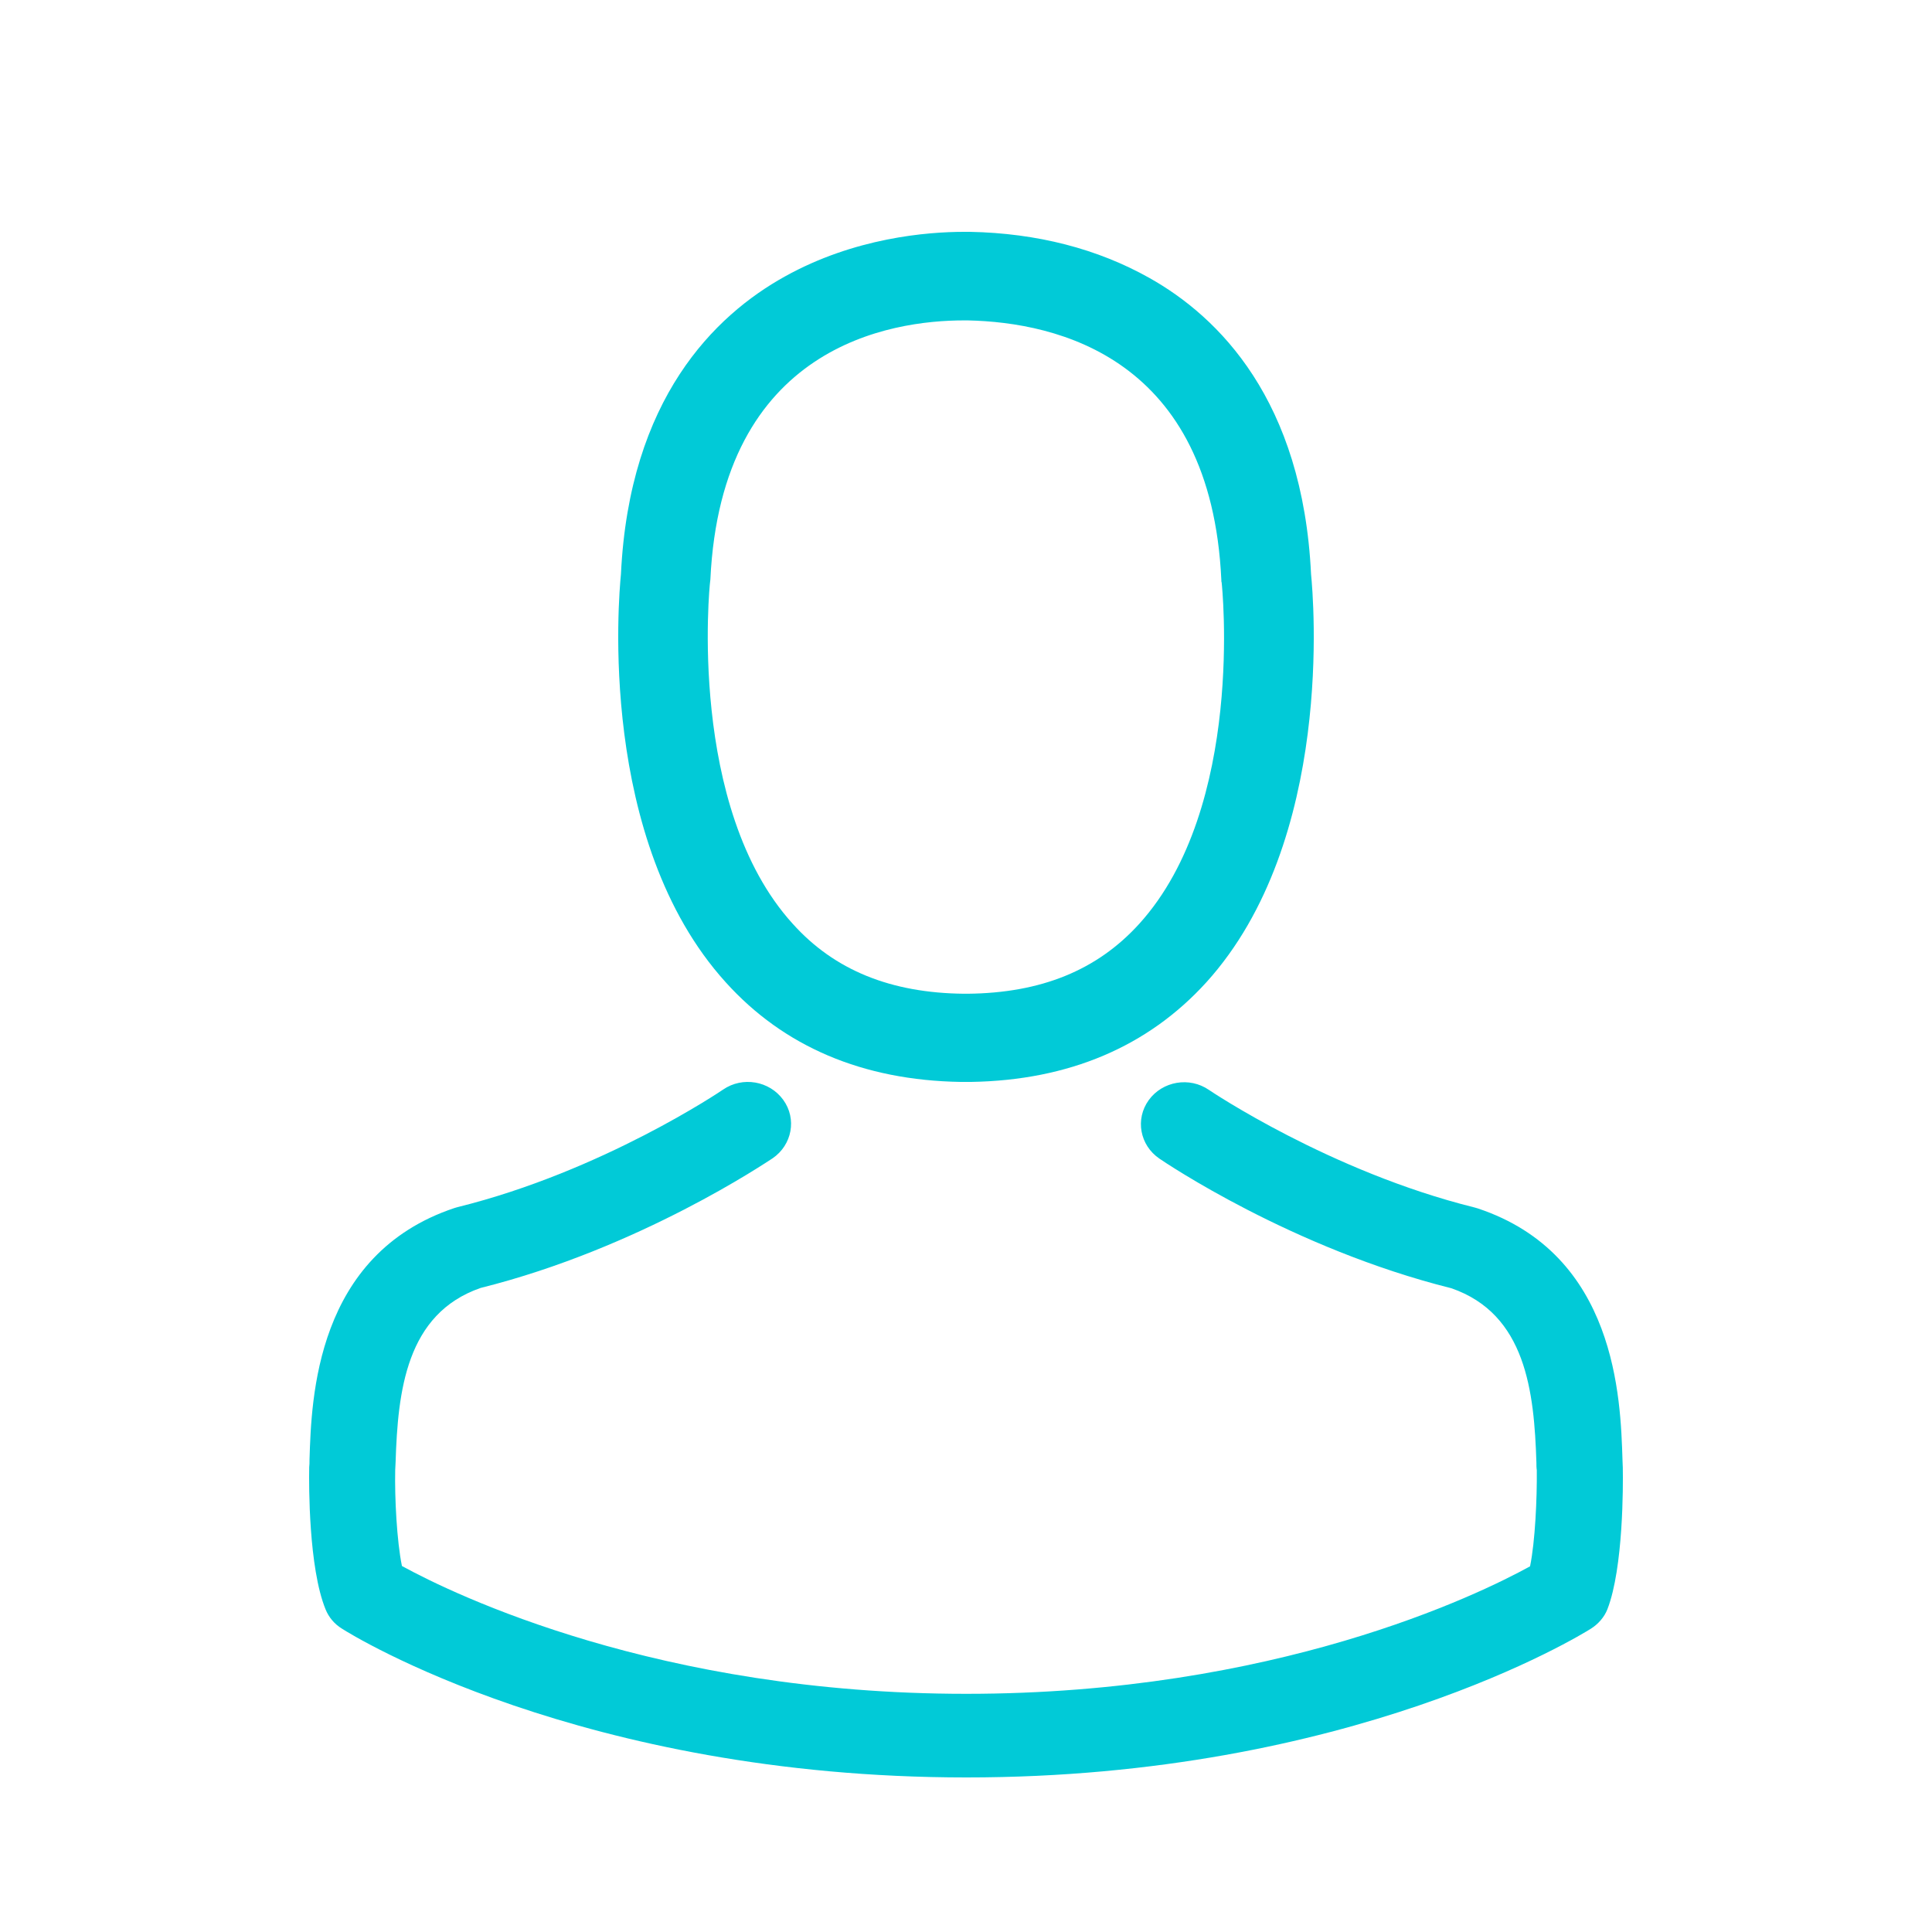 <?xml version="1.0" encoding="UTF-8"?>
<svg width="25px" height="25px" viewBox="0 0 25 25" version="1.1" xmlns="http://www.w3.org/2000/svg" xmlns:xlink="http://www.w3.org/1999/xlink">
    <!-- Generator: Sketch 50 (54983) - http://www.bohemiancoding.com/sketch -->
    <title>Icons/profile</title>
    <desc>Created with Sketch.</desc>
    <defs></defs>
    <g id="Icons/profile" stroke="none" stroke-width="1" fill="none" fill-rule="evenodd">
        <g id="profile" transform="translate(4, 3)" fill="#01CAD7">
            <path d="M8.429,11 L8.567,11 C9.831,10.979 10.854,10.543 11.61,9.711 C13.271,7.876 12.995,4.731 12.965,4.43 C12.857,2.177 11.769,1.099 10.872,0.596 C10.203,0.22 9.421,0.017 8.55,0 L8.476,0 C7.997,0 7.056,0.076 6.154,0.579 C5.248,1.082 4.143,2.16 4.035,4.43 C4.005,4.731 3.729,7.876 5.391,9.711 C6.141,10.543 7.164,10.979 8.429,11 Z M5.188,4.536 C5.188,4.524 5.192,4.511 5.192,4.502 C5.334,1.471 7.531,1.146 8.472,1.146 L8.524,1.146 C9.689,1.171 11.67,1.636 11.804,4.502 C11.804,4.515 11.804,4.528 11.808,4.536 C11.812,4.566 12.115,7.44 10.742,8.954 C10.198,9.554 9.473,9.85 8.519,9.859 L8.476,9.859 C7.527,9.85 6.797,9.554 6.258,8.954 C4.89,7.449 5.183,4.561 5.188,4.536 Z" id="Fill-1"></path>
            <path d="M16.999,16.004 L16.999,15.992 C16.999,15.96 16.995,15.928 16.995,15.891 C16.97,15.095 16.916,13.232 15.12,12.636 C15.108,12.632 15.091,12.628 15.078,12.624 C13.212,12.161 11.66,11.115 11.643,11.103 C11.391,10.93 11.043,10.99 10.865,11.235 C10.687,11.481 10.749,11.819 11.002,11.992 C11.072,12.04 12.719,13.155 14.781,13.67 C15.745,14.004 15.852,15.006 15.881,15.924 C15.881,15.96 15.881,15.992 15.886,16.024 C15.89,16.386 15.865,16.946 15.799,17.268 C15.128,17.638 12.5,18.918 8.502,18.918 C4.521,18.918 1.876,17.634 1.201,17.264 C1.135,16.942 1.106,16.382 1.114,16.02 C1.114,15.988 1.119,15.956 1.119,15.92 C1.148,15.002 1.255,14 2.219,13.666 C4.281,13.151 5.928,12.032 5.998,11.988 C6.25,11.815 6.313,11.477 6.135,11.232 C5.957,10.986 5.609,10.926 5.357,11.099 C5.34,11.111 3.796,12.157 1.921,12.62 C1.905,12.624 1.893,12.628 1.88,12.632 C0.084,13.232 0.03,15.095 0.005,15.887 C0.005,15.924 0.005,15.956 0.001,15.988 L0.001,16 C-0.003,16.209 -0.007,17.284 0.212,17.823 C0.254,17.928 0.328,18.016 0.427,18.076 C0.551,18.157 3.527,20 8.506,20 C13.485,20 16.461,18.153 16.585,18.076 C16.68,18.016 16.759,17.928 16.8,17.823 C17.007,17.288 17.003,16.213 16.999,16.004 Z" id="Fill-3"></path>
        </g>
    </g>
</svg>